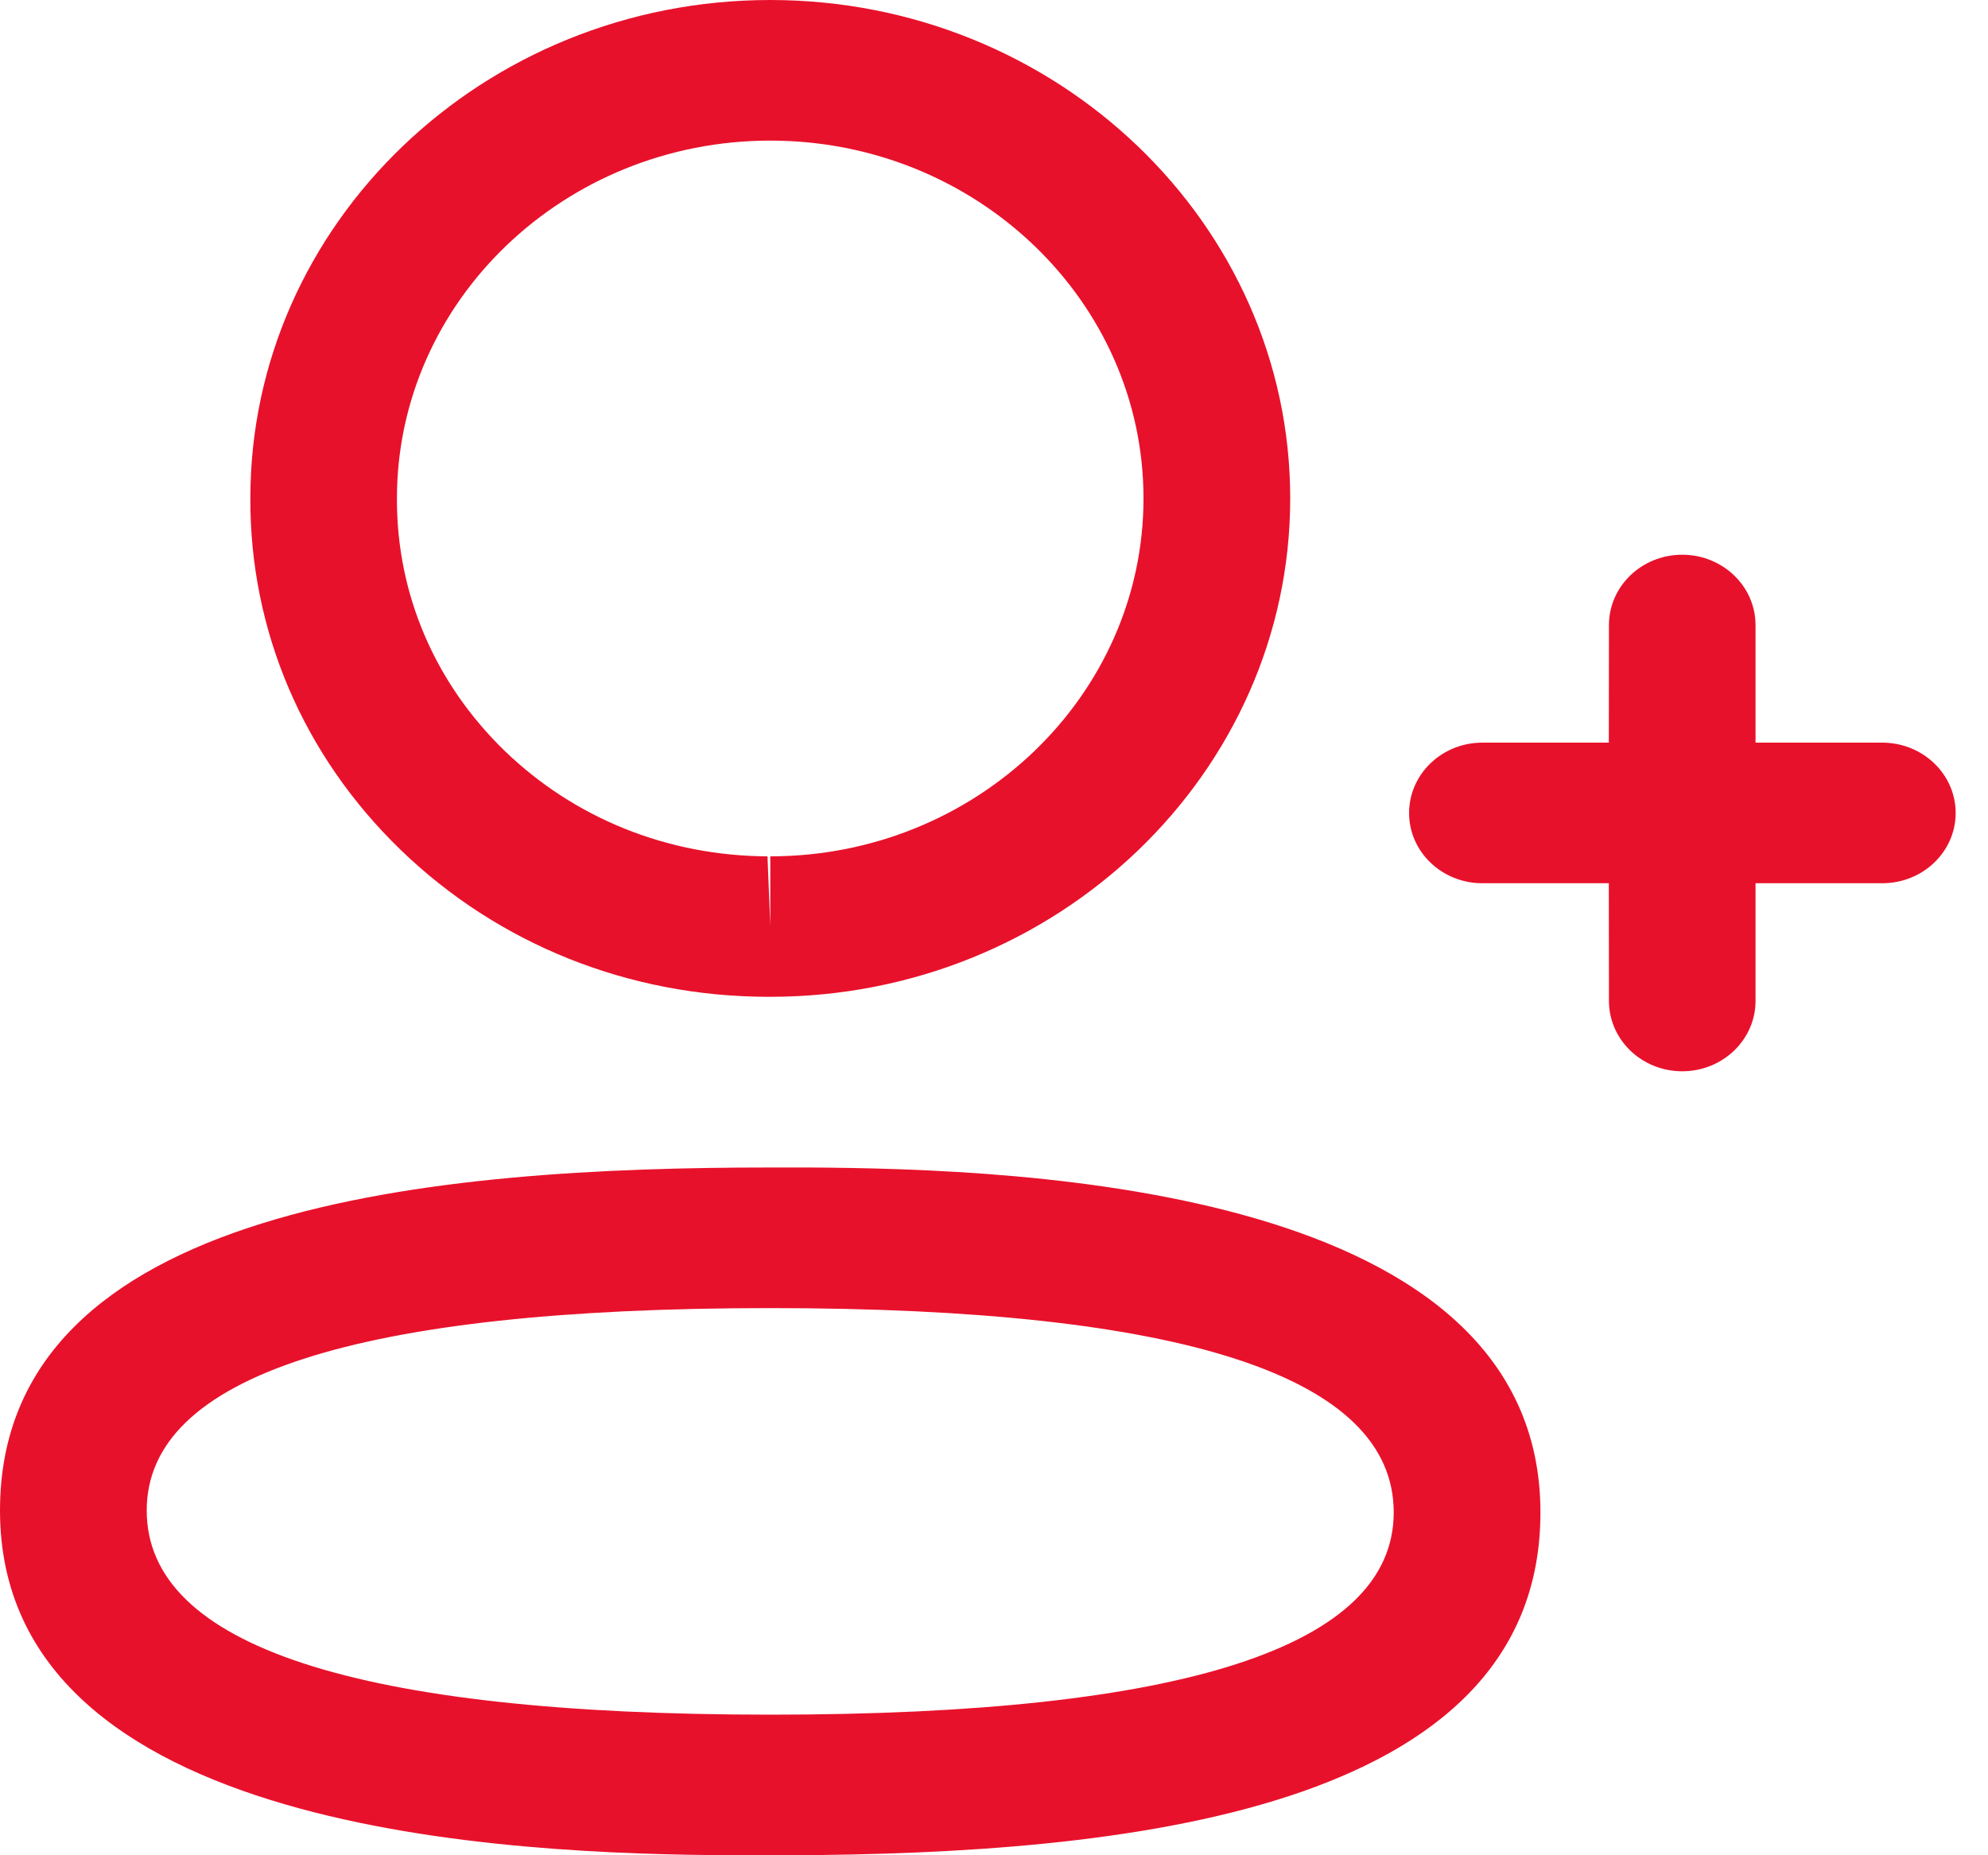 <svg width="15" height="14" viewBox="0 0 15 14" fill="none" xmlns="http://www.w3.org/2000/svg">
<path fill-rule="evenodd" clip-rule="evenodd" d="M5.812 8.81L5.899 8.81L6.094 8.81C7.748 8.819 11.623 8.963 11.623 11.413C11.623 13.685 8.441 13.989 5.965 14L5.529 14C3.875 13.991 0 13.847 0 11.398C0 9.078 3.316 8.81 5.812 8.81ZM5.812 9.871C2.69 9.871 1.107 10.385 1.107 11.398C1.107 12.42 2.69 12.939 5.812 12.939C8.933 12.939 10.516 12.425 10.516 11.413C10.516 10.389 8.933 9.871 5.812 9.871ZM12.693 4.186C12.998 4.186 13.246 4.424 13.246 4.717L13.246 5.604L14.202 5.604C14.508 5.604 14.756 5.842 14.756 6.135C14.756 6.428 14.508 6.665 14.202 6.665L13.246 6.665L13.246 7.553C13.246 7.846 12.998 8.084 12.693 8.084C12.387 8.084 12.14 7.846 12.14 7.553L12.139 6.665L11.185 6.665C10.879 6.665 10.632 6.428 10.632 6.135C10.632 5.842 10.879 5.604 11.185 5.604L12.139 5.604L12.14 4.717C12.14 4.424 12.387 4.186 12.693 4.186ZM5.812 0C7.975 0 9.735 1.688 9.735 3.761C9.735 5.835 7.975 7.522 5.812 7.522H5.789C4.742 7.519 3.76 7.125 3.025 6.415C2.289 5.704 1.885 4.761 1.889 3.759C1.889 1.688 3.648 0 5.812 0ZM5.812 1.061C4.259 1.061 2.995 2.272 2.995 3.761C2.992 4.482 3.282 5.157 3.809 5.667C4.337 6.177 5.041 6.459 5.791 6.462L5.812 6.986V6.462C7.365 6.462 8.628 5.25 8.628 3.761C8.628 2.272 7.365 1.061 5.812 1.061Z" fill="#E8112B"/>
</svg>
